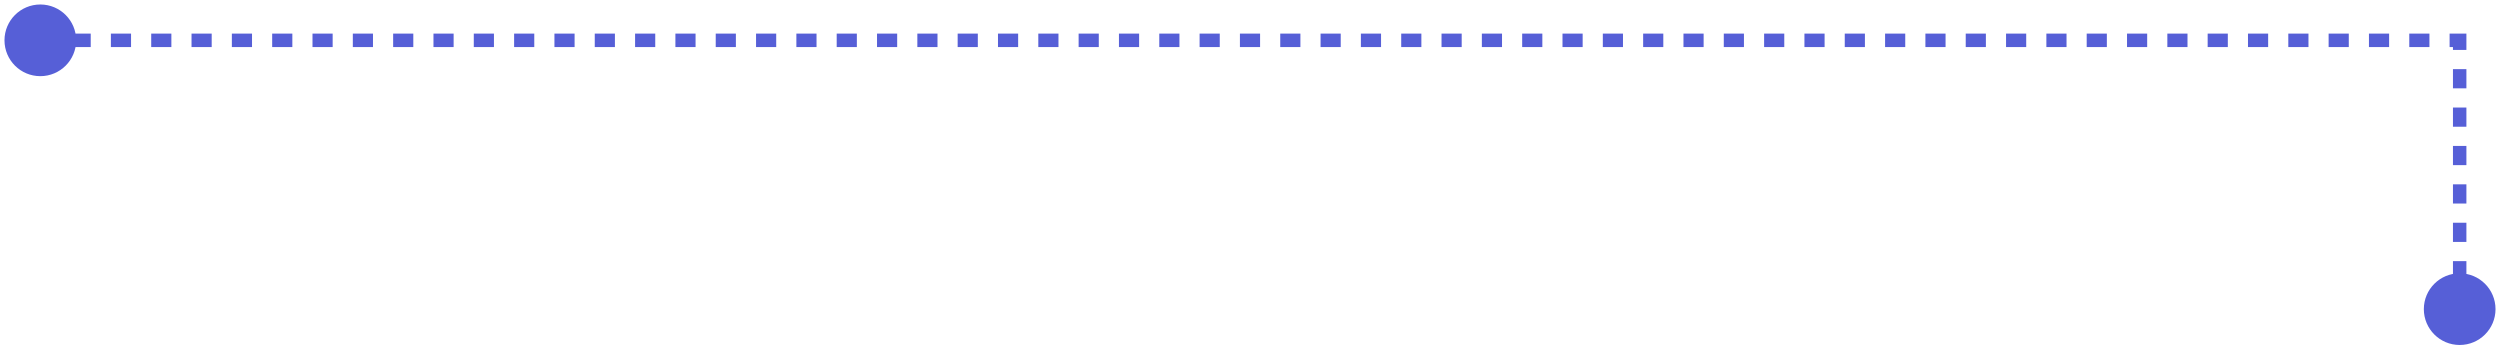 <svg width="372" height="52" viewBox="0 0 372 52" fill="none" xmlns="http://www.w3.org/2000/svg">
<path d="M366 6H367V5H366V6ZM11.333 6C11.333 3.054 8.946 0.667 6 0.667C3.054 0.667 0.667 3.054 0.667 6C0.667 8.946 3.054 11.333 6 11.333C8.946 11.333 11.333 8.946 11.333 6ZM371.333 46C371.333 43.054 368.946 40.667 366 40.667C363.054 40.667 360.667 43.054 360.667 46C360.667 48.946 363.054 51.333 366 51.333C368.946 51.333 371.333 48.946 371.333 46ZM367 46V44.571H365V46H367ZM367 41.714V38.857H365V41.714H367ZM367 36V33.143H365V36H367ZM367 30.286V27.429H365V30.286H367ZM367 24.571V21.714H365V24.571H367ZM367 18.857V16H365V18.857H367ZM367 13.143V10.286H365V13.143H367ZM367 7.429V6H365V7.429H367ZM366 5H364.5V7H366V5ZM361.5 5H358.5V7H361.5V5ZM355.5 5H352.5V7H355.5V5ZM349.5 5H346.5V7H349.5V5ZM343.5 5H340.5V7H343.5V5ZM337.5 5L334.5 5V7L337.5 7V5ZM331.5 5H328.5V7H331.5V5ZM325.5 5H322.5V7H325.5V5ZM319.5 5H316.5V7H319.5V5ZM313.5 5H310.5V7H313.5V5ZM307.5 5H304.5V7H307.5V5ZM301.5 5H298.5V7H301.5V5ZM295.5 5H292.5V7H295.5V5ZM289.5 5H286.5V7H289.5V5ZM283.5 5H280.5V7H283.5V5ZM277.5 5H274.5V7H277.5V5ZM271.5 5H268.5V7H271.5V5ZM265.5 5H262.5V7H265.5V5ZM259.5 5H256.5V7H259.5V5ZM253.5 5H250.5V7H253.5V5ZM247.5 5H244.5V7H247.5V5ZM241.5 5H238.5V7H241.5V5ZM235.5 5H232.5V7H235.5V5ZM229.5 5H226.5V7H229.5V5ZM223.5 5L220.5 5V7L223.5 7V5ZM217.5 5H214.5V7H217.5V5ZM211.5 5H208.5V7H211.5V5ZM205.5 5H202.5V7H205.5V5ZM199.5 5H196.5V7H199.5V5ZM193.5 5H190.5V7H193.5V5ZM187.5 5H186V7H187.5V5ZM186 5H184.5V7H186V5ZM181.5 5H178.5V7H181.5V5ZM175.5 5H172.5V7H175.5V5ZM169.5 5H166.5V7H169.5V5ZM163.5 5L160.5 5V7L163.5 7V5ZM157.5 5H154.5V7H157.5V5ZM151.5 5H148.5V7H151.5V5ZM145.5 5H142.5V7H145.5V5ZM139.5 5H136.5V7H139.5V5ZM133.5 5H130.5V7H133.5V5ZM127.5 5H124.5V7H127.5V5ZM121.5 5H118.5V7H121.5V5ZM115.5 5H112.5V7H115.5V5ZM109.5 5H106.5V7H109.5V5ZM103.5 5H100.5V7H103.5V5ZM97.5 5H94.5V7H97.5V5ZM91.5 5H88.5V7H91.5V5ZM85.5 5H82.5V7H85.5V5ZM79.5 5H76.5V7H79.5V5ZM73.5 5H70.5V7H73.5V5ZM67.5 5H64.5V7H67.5V5ZM61.5 5H58.5V7H61.5V5ZM55.5 5H52.5V7H55.5V5ZM49.5 5L46.5 5V7L49.5 7V5ZM43.5 5H40.5V7H43.5V5ZM37.5 5H34.5V7H37.5V5ZM31.5 5H28.5V7H31.5V5ZM25.5 5H22.5V7H25.5V5ZM19.5 5H16.5V7H19.5V5ZM13.5 5H10.5V7H13.5V5ZM7.5 5H6V7H7.5V5Z" fill="#565FD7"/>
</svg>
